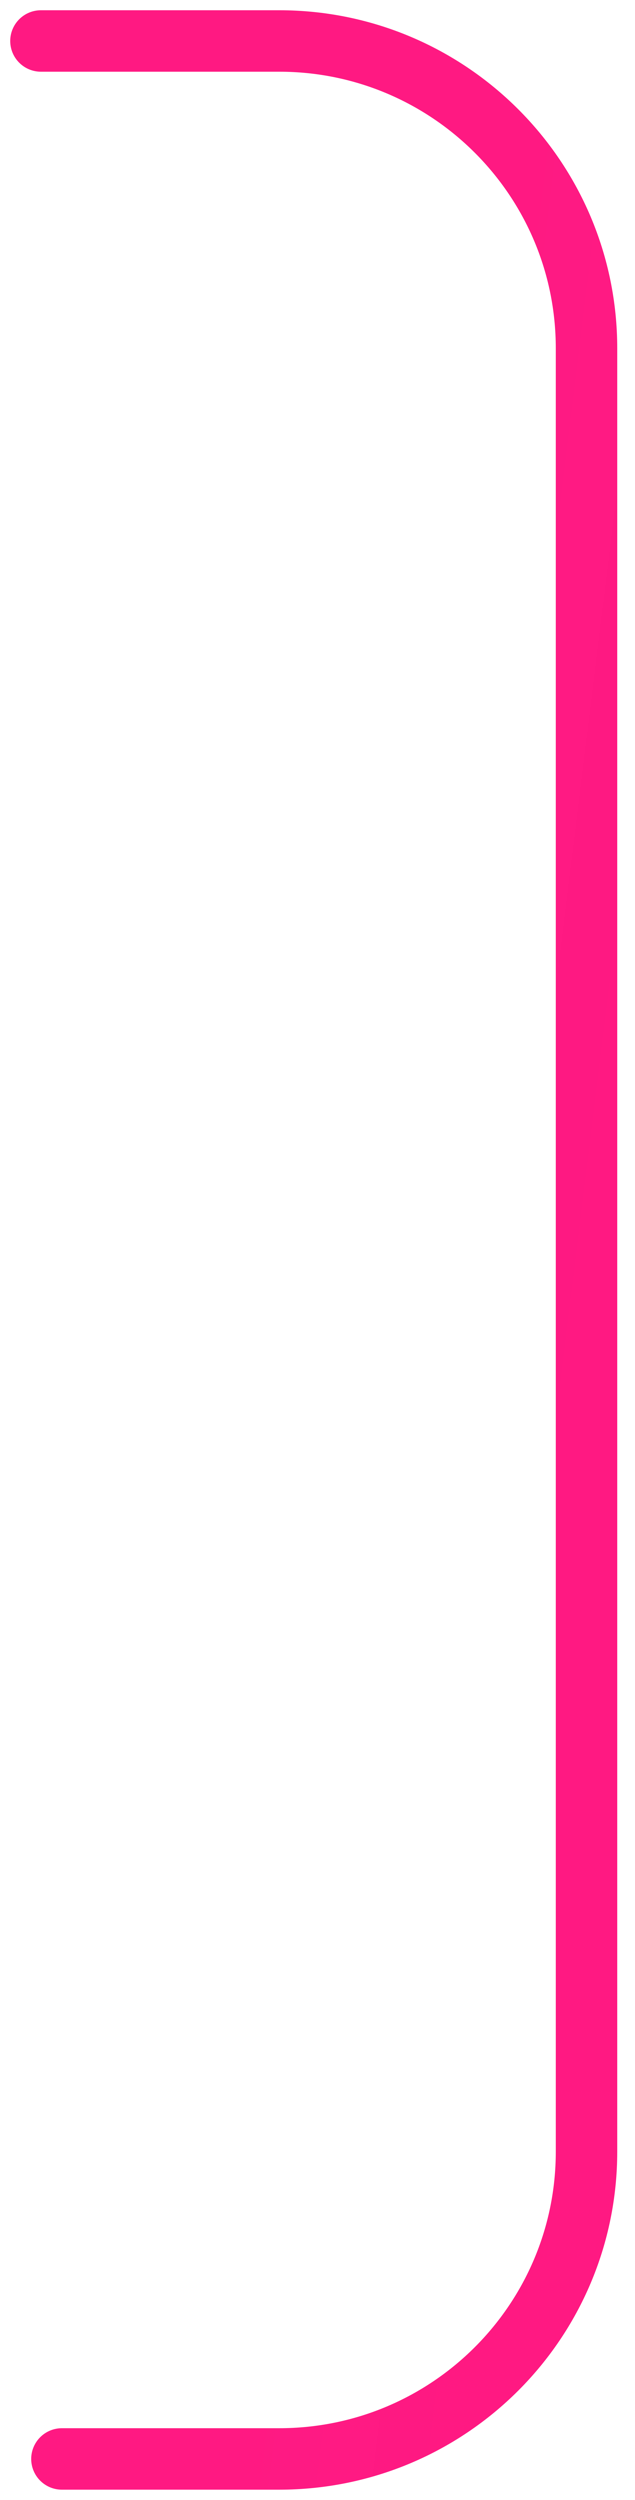 <?xml version="1.0" encoding="UTF-8"?> <svg xmlns="http://www.w3.org/2000/svg" width="31" height="122" viewBox="0 0 31 122" fill="none"><path d="M1.999 2H13.633C21.917 2 28.633 8.716 28.633 17V105C28.633 113.284 21.917 120 13.633 120H3.023" stroke="url(#paint0_linear_2003_39)" stroke-width="3" stroke-linecap="round" stroke-linejoin="round"></path><defs><linearGradient id="paint0_linear_2003_39" x1="15.316" y1="100.087" x2="25.823" y2="101.381" gradientUnits="userSpaceOnUse"><stop stop-color="#FF1982"></stop><stop offset="0" stop-color="#FE1982" stop-opacity="0.996"></stop><stop offset="1" stop-color="#FF1982"></stop></linearGradient></defs></svg> 